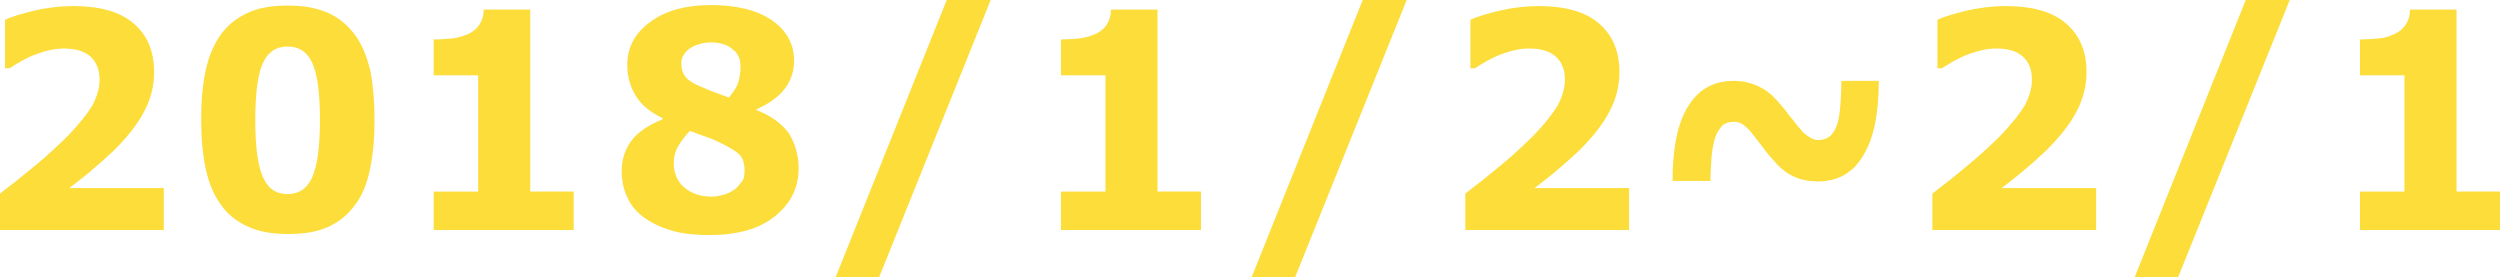 <?xml version="1.0" encoding="utf-8"?>
<!-- Generator: Adobe Illustrator 21.1.0, SVG Export Plug-In . SVG Version: 6.00 Build 0)  -->
<svg version="1.1" id="Layer_1" xmlns="http://www.w3.org/2000/svg" xmlns:xlink="http://www.w3.org/1999/xlink" x="0px" y="0px"
	 viewBox="0 0 494.6 54.9" style="enable-background:new 0 0 494.6 54.9;" xml:space="preserve">
<style type="text/css">
	.st0{fill:#FDDD3A;}
</style>
<g>
	<path class="st0" d="M32.6,45.5H0v-7.2c2.5-1.9,5-3.9,7.5-6s4.5-4,6-5.5c2.2-2.3,3.8-4.3,4.8-6c0.9-1.7,1.4-3.4,1.4-5
		c0-2-0.6-3.5-1.8-4.6c-1.2-1.1-3-1.6-5.3-1.6c-1.7,0-3.5,0.4-5.4,1.1c-1.9,0.7-3.6,1.7-5.3,2.8H1V3.9c1.3-0.6,3.3-1.2,5.8-1.8
		s5.2-0.9,7.7-0.9c5.2,0,9.2,1.1,11.9,3.4s4.1,5.5,4.1,9.7c0,2.7-0.7,5.4-2,7.8c-1.3,2.5-3.3,5-6,7.7c-1.7,1.6-3.4,3.1-5.1,4.5
		s-2.9,2.3-3.7,2.9h18.7v8.3H32.6z"/>
	<path class="st0" d="M74.1,23.7c0,3.7-0.3,6.9-0.9,9.8c-0.6,2.9-1.6,5.3-3,7.1c-1.4,1.9-3.1,3.3-5.3,4.3c-2.2,1-4.8,1.4-8,1.4
		c-3.1,0-5.8-0.5-7.9-1.5c-2.2-1-4-2.4-5.3-4.3c-1.4-1.9-2.4-4.3-3-7.1s-0.9-6.1-0.9-9.7c0-3.8,0.3-7.1,0.9-9.8
		c0.6-2.8,1.6-5.1,3-7.1c1.4-1.9,3.2-3.3,5.4-4.3s4.8-1.4,7.9-1.4c3.2,0,5.8,0.5,8,1.5c2.2,1,3.9,2.5,5.3,4.4s2.3,4.3,3,7.1
		C73.8,16.8,74.1,20.1,74.1,23.7z M63.3,23.7c0-5.3-0.5-9-1.5-11.2s-2.6-3.3-4.9-3.3S53,10.3,52,12.5s-1.5,6-1.5,11.3
		C50.5,29,51,32.7,52,35s2.6,3.4,4.9,3.4c2.2,0,3.9-1.1,4.9-3.4C62.8,32.7,63.3,28.9,63.3,23.7z"/>
	<path class="st0" d="M113.5,45.5H85.8v-7.6h8.8v-23h-8.8V7.8c1.3,0,2.6-0.1,3.8-0.2c1.2-0.2,2.2-0.5,3.1-0.9c1-0.5,1.7-1.1,2.2-1.9
		s0.8-1.8,0.8-2.9h9.2v36h8.6V45.5z"/>
	<path class="st0" d="M158,33.3c0,3.9-1.6,7-4.7,9.5c-3.1,2.5-7.4,3.7-12.9,3.7c-3.1,0-5.7-0.3-7.9-1s-4-1.6-5.4-2.7
		c-1.4-1.1-2.5-2.5-3.1-4c-0.7-1.5-1-3.2-1-5c0-2.2,0.6-4.1,1.8-5.8c1.2-1.7,3.3-3.2,6.3-4.4v-0.2c-2.4-1.2-4.2-2.6-5.3-4.4
		s-1.7-3.8-1.7-6.2c0-3.4,1.5-6.3,4.6-8.5c3-2.2,7-3.3,11.9-3.3c5.1,0,9.2,1,12.1,3c2.9,2,4.4,4.7,4.4,8c0,2.1-0.6,3.9-1.8,5.5
		s-3.1,3-5.6,4.1v0.2c2.9,1.1,5,2.7,6.4,4.6C157.3,28.4,158,30.7,158,33.3z M147.3,33.8c0-1.4-0.3-2.5-1-3.2s-2-1.5-4.1-2.5
		c-0.6-0.3-1.5-0.7-2.7-1.1s-2.2-0.8-3-1.1c-0.8,0.8-1.5,1.7-2.2,2.8s-1,2.3-1,3.6c0,2,0.7,3.6,2.1,4.8c1.4,1.2,3.2,1.8,5.4,1.8
		c0.6,0,1.3-0.1,2.1-0.3s1.5-0.5,2.1-0.9c0.7-0.4,1.2-1,1.6-1.6C147.1,35.7,147.3,34.9,147.3,33.8z M146.5,13.2
		c0-1.5-0.5-2.7-1.6-3.5c-1.1-0.9-2.5-1.3-4.3-1.3c-0.7,0-1.4,0.1-2.1,0.3s-1.3,0.4-1.9,0.8c-0.5,0.3-1,0.8-1.3,1.3
		c-0.4,0.5-0.5,1.1-0.5,1.8c0,1.1,0.3,2,0.9,2.7s1.6,1.3,3.1,1.9c0.5,0.2,1.2,0.5,2.1,0.9c0.9,0.3,2,0.7,3.3,1.2
		c0.9-1.1,1.5-2,1.8-2.8C146.3,15.5,146.5,14.5,146.5,13.2z"/>
	<path class="st0" d="M196,0l-22.1,54.9h-8.6l22-54.9H196z"/>
	<path class="st0" d="M237.6,45.5h-27.7v-7.6h8.8v-23h-8.8V7.8c1.3,0,2.6-0.1,3.8-0.2c1.2-0.2,2.2-0.5,3.1-0.9
		c1-0.5,1.7-1.1,2.2-1.9s0.8-1.8,0.8-2.9h9.2v36h8.6L237.6,45.5L237.6,45.5z"/>
	<path class="st0" d="M278.3,0l-22.1,54.9h-8.6l22-54.9H278.3z"/>
	<path class="st0" d="M322.5,45.5h-32.6v-7.2c2.5-1.9,5-3.9,7.5-6s4.5-4,6-5.5c2.2-2.3,3.8-4.3,4.8-6c0.9-1.7,1.4-3.4,1.4-5
		c0-2-0.6-3.5-1.8-4.6c-1.2-1.1-3-1.6-5.3-1.6c-1.7,0-3.5,0.4-5.4,1.1c-1.9,0.7-3.6,1.7-5.3,2.8h-0.9V3.9c1.3-0.6,3.3-1.2,5.8-1.8
		c2.6-0.6,5.2-0.9,7.7-0.9c5.2,0,9.2,1.1,11.9,3.4c2.7,2.3,4.1,5.5,4.1,9.7c0,2.7-0.7,5.4-2,7.8c-1.3,2.5-3.3,5-6,7.7
		c-1.7,1.6-3.4,3.1-5.1,4.5s-2.9,2.3-3.7,2.9h18.7v8.3H322.5z"/>
	<path class="st0" d="M371.7,16.1c0,6.4-1,11.3-3.1,14.7c-2,3.4-5,5.1-9,5.1c-1.3,0-2.5-0.2-3.5-0.5s-1.9-0.8-2.7-1.3
		c-0.8-0.6-1.5-1.2-2.1-1.9s-1.3-1.4-1.9-2.2c-0.4-0.6-1-1.3-1.6-2.1s-1.1-1.4-1.5-1.9c-0.5-0.6-1.1-1.1-1.5-1.4
		c-0.5-0.3-1-0.5-1.7-0.5c-1.1,0-2,0.3-2.5,0.9s-1,1.4-1.3,2.3c-0.3,1.1-0.6,2.4-0.7,3.9c-0.1,1.5-0.2,3.1-0.2,4.6h-7.5
		c0-6.5,1-11.5,3.1-14.8c2.1-3.4,5.1-5,9-5c1.3,0,2.4,0.2,3.4,0.5s2,0.8,2.8,1.3s1.5,1.2,2.1,1.8c0.6,0.7,1.3,1.4,1.9,2.2
		c0.4,0.6,0.9,1.2,1.5,1.9c0.5,0.7,1.1,1.4,1.7,2.1s1.2,1.1,1.7,1.4s1,0.5,1.5,0.5c1.1,0,1.9-0.3,2.5-0.8c0.6-0.6,1.1-1.4,1.4-2.4
		s0.5-2.3,0.6-3.7s0.2-3.1,0.2-4.8h7.4V16.1z"/>
	<path class="st0" d="M414.9,45.5h-32.6v-7.2c2.5-1.9,5-3.9,7.5-6s4.5-4,6-5.5c2.2-2.3,3.8-4.3,4.8-6c0.9-1.7,1.4-3.4,1.4-5
		c0-2-0.6-3.5-1.8-4.6c-1.2-1.1-3-1.6-5.3-1.6c-1.7,0-3.5,0.4-5.4,1.1c-1.9,0.7-3.6,1.7-5.3,2.8h-0.9V3.9c1.3-0.6,3.3-1.2,5.8-1.8
		c2.6-0.6,5.2-0.9,7.7-0.9c5.2,0,9.2,1.1,11.9,3.4c2.7,2.3,4.1,5.5,4.1,9.7c0,2.7-0.7,5.4-2,7.8c-1.3,2.5-3.3,5-6,7.7
		c-1.7,1.6-3.4,3.1-5.1,4.5s-2.9,2.3-3.7,2.9h18.7v8.3H414.9z"/>
	<path class="st0" d="M453,0l-22.1,54.9h-8.6l22-54.9H453z"/>
	<path class="st0" d="M494.6,45.5h-27.7v-7.6h8.8v-23h-8.8V7.8c1.3,0,2.6-0.1,3.8-0.2s2.2-0.5,3.1-0.9c1-0.5,1.7-1.1,2.2-1.9
		s0.8-1.8,0.8-2.9h9.2v36h8.6V45.5z"/>
</g>
</svg>
